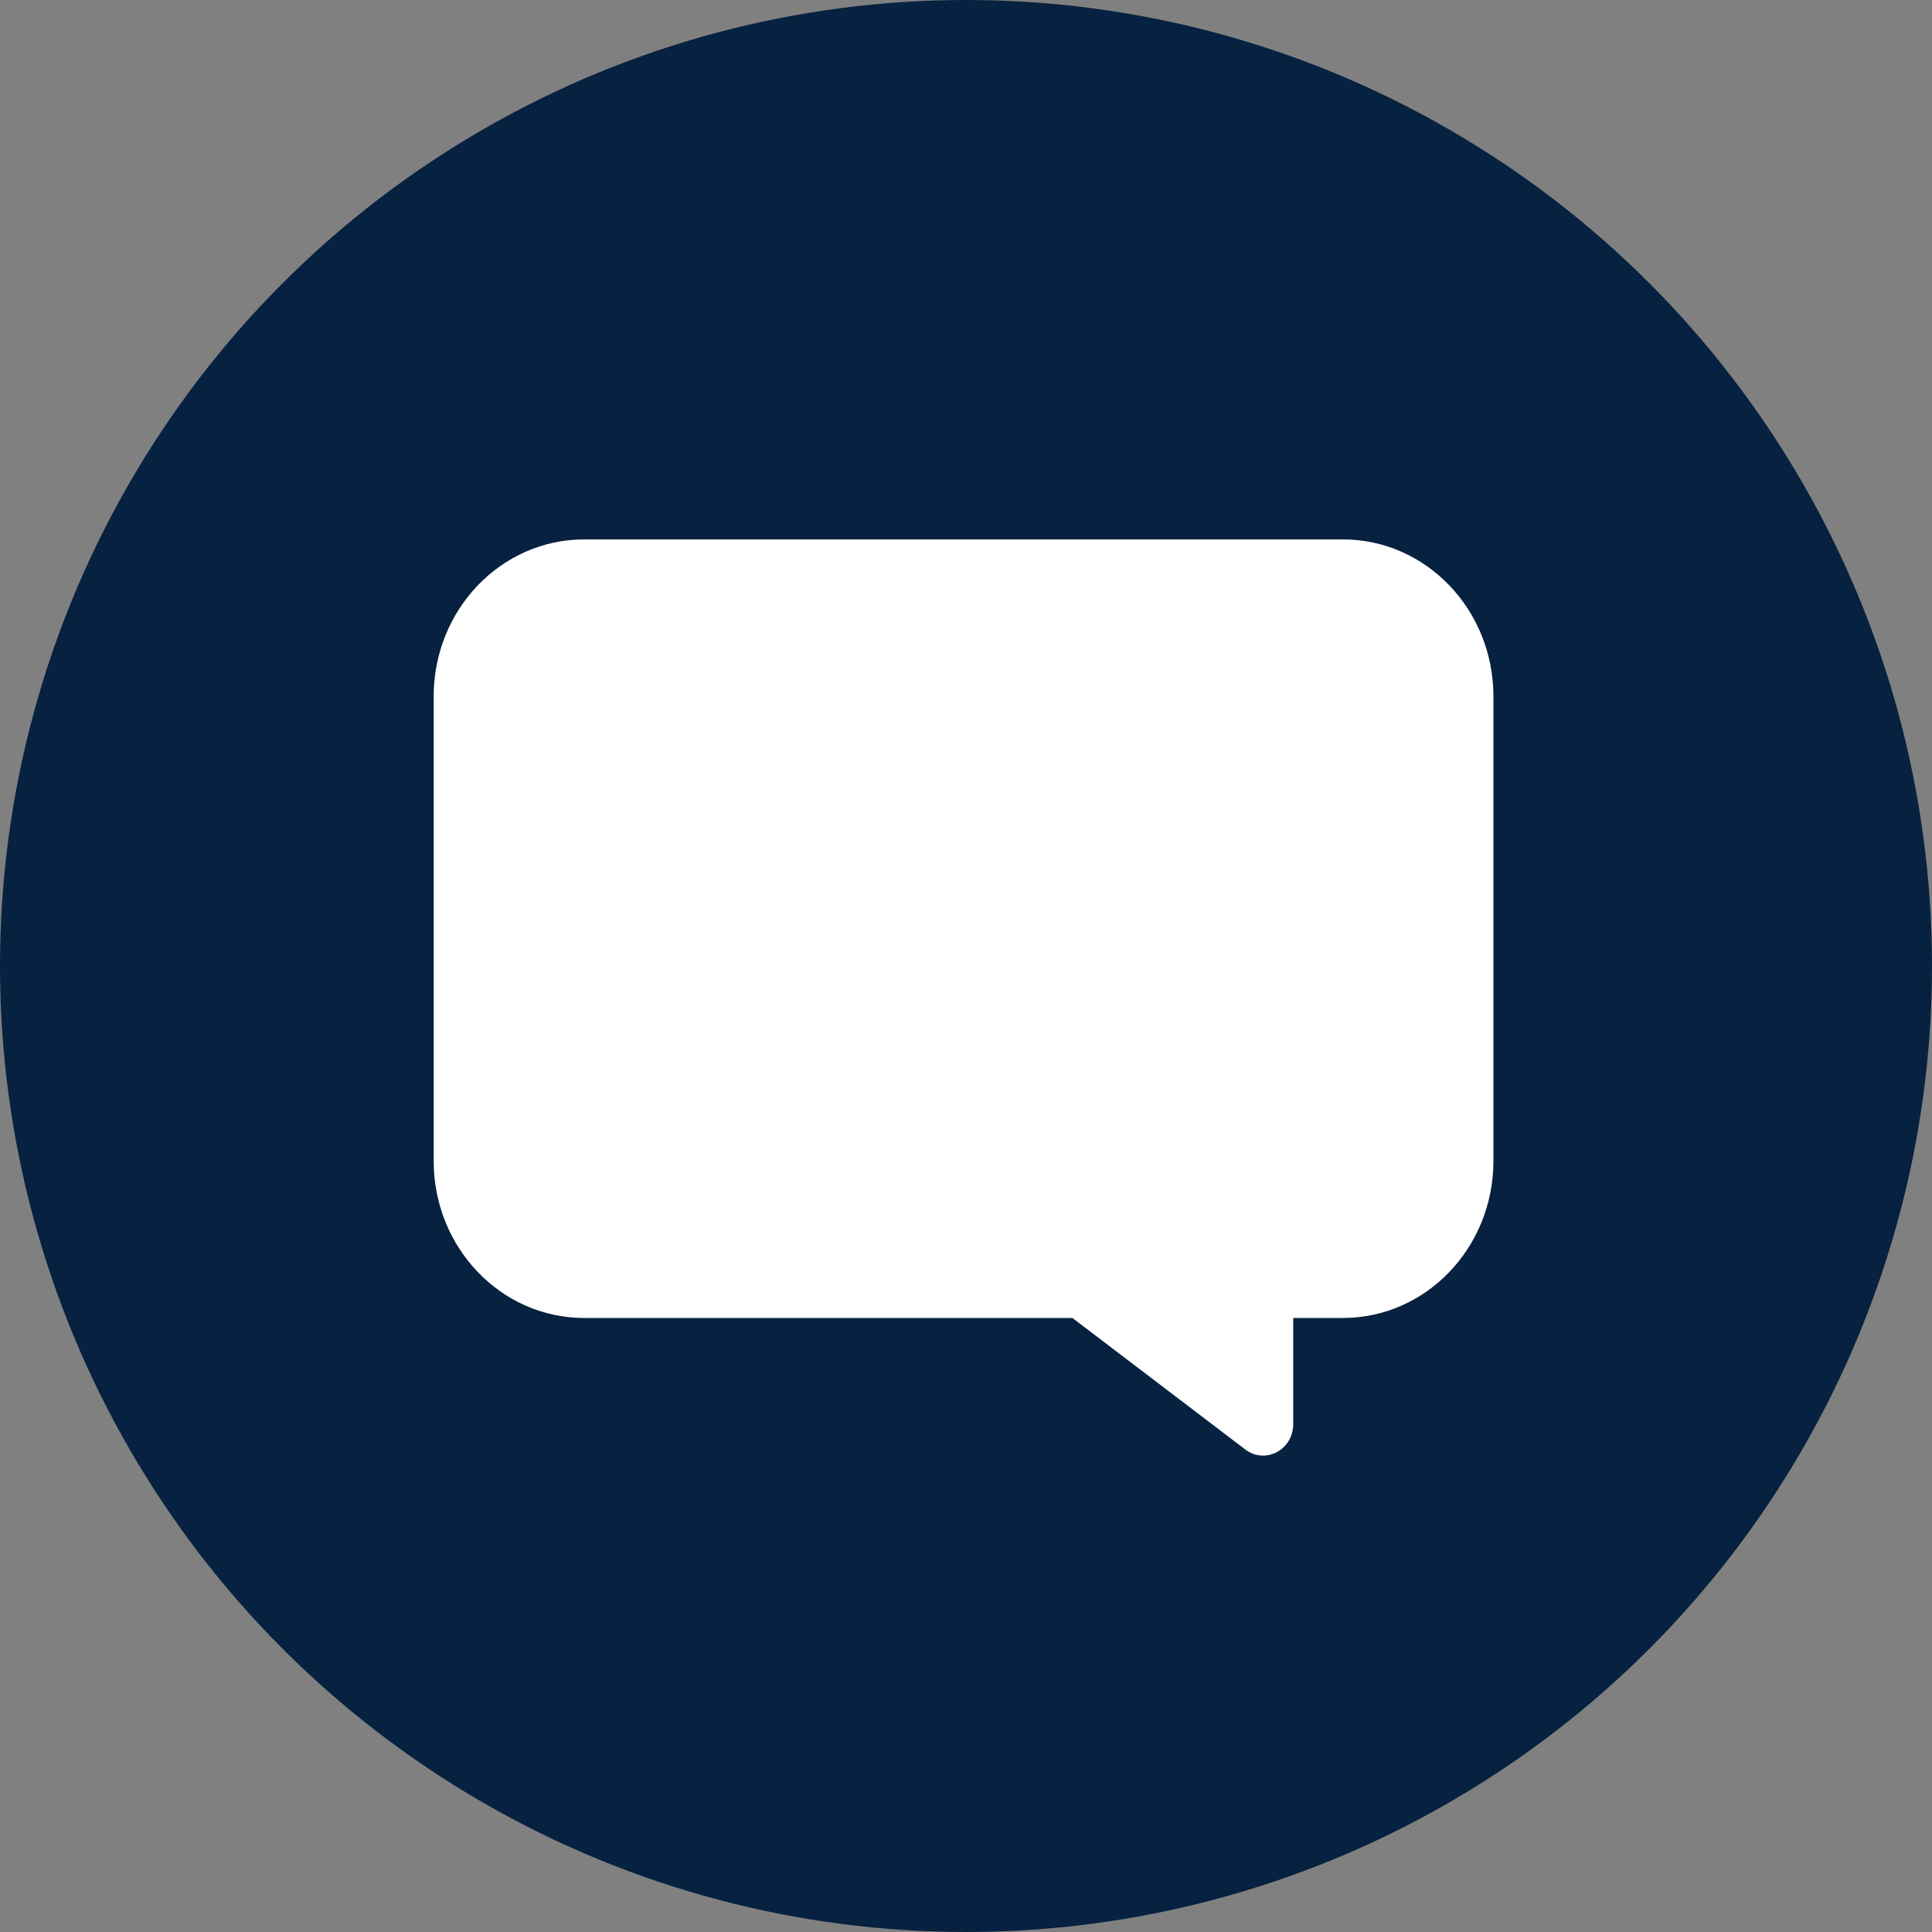 <?xml version="1.0" encoding="UTF-8"?>
<svg id="_Ńëîé_1" data-name="Ńëîé 1" xmlns="http://www.w3.org/2000/svg" viewBox="0 0 1185 1185">
  <rect x="0" y="0" width="1185" height="1185" fill="#808080" stroke="none"/>
  <defs>
    <style>
      .white {
        fill: #fff;
      }

      .cls-1 {
        fill: #072140;
      }
    </style>
  </defs>
  <circle class="cls-1" cx="592.5" cy="592.5" r="592.5"/>
  <path id="_Pfad_angepasst_" data-name="&amp;lt;Pfad angepasst&amp;gt;" class="white" d="M823.67,330.85h-465.34c-50.99,0-92.33,43.1-92.33,96.28v284.98c0,53.17,41.34,96.28,92.33,96.28h299.46l106.06,80.69c12.2,9.28,29.35.19,29.35-15.56v-65.13h30.47c50.99,0,92.33-43.1,92.33-96.28v-284.98c0-53.17-41.34-96.28-92.33-96.28Z"/>
</svg>